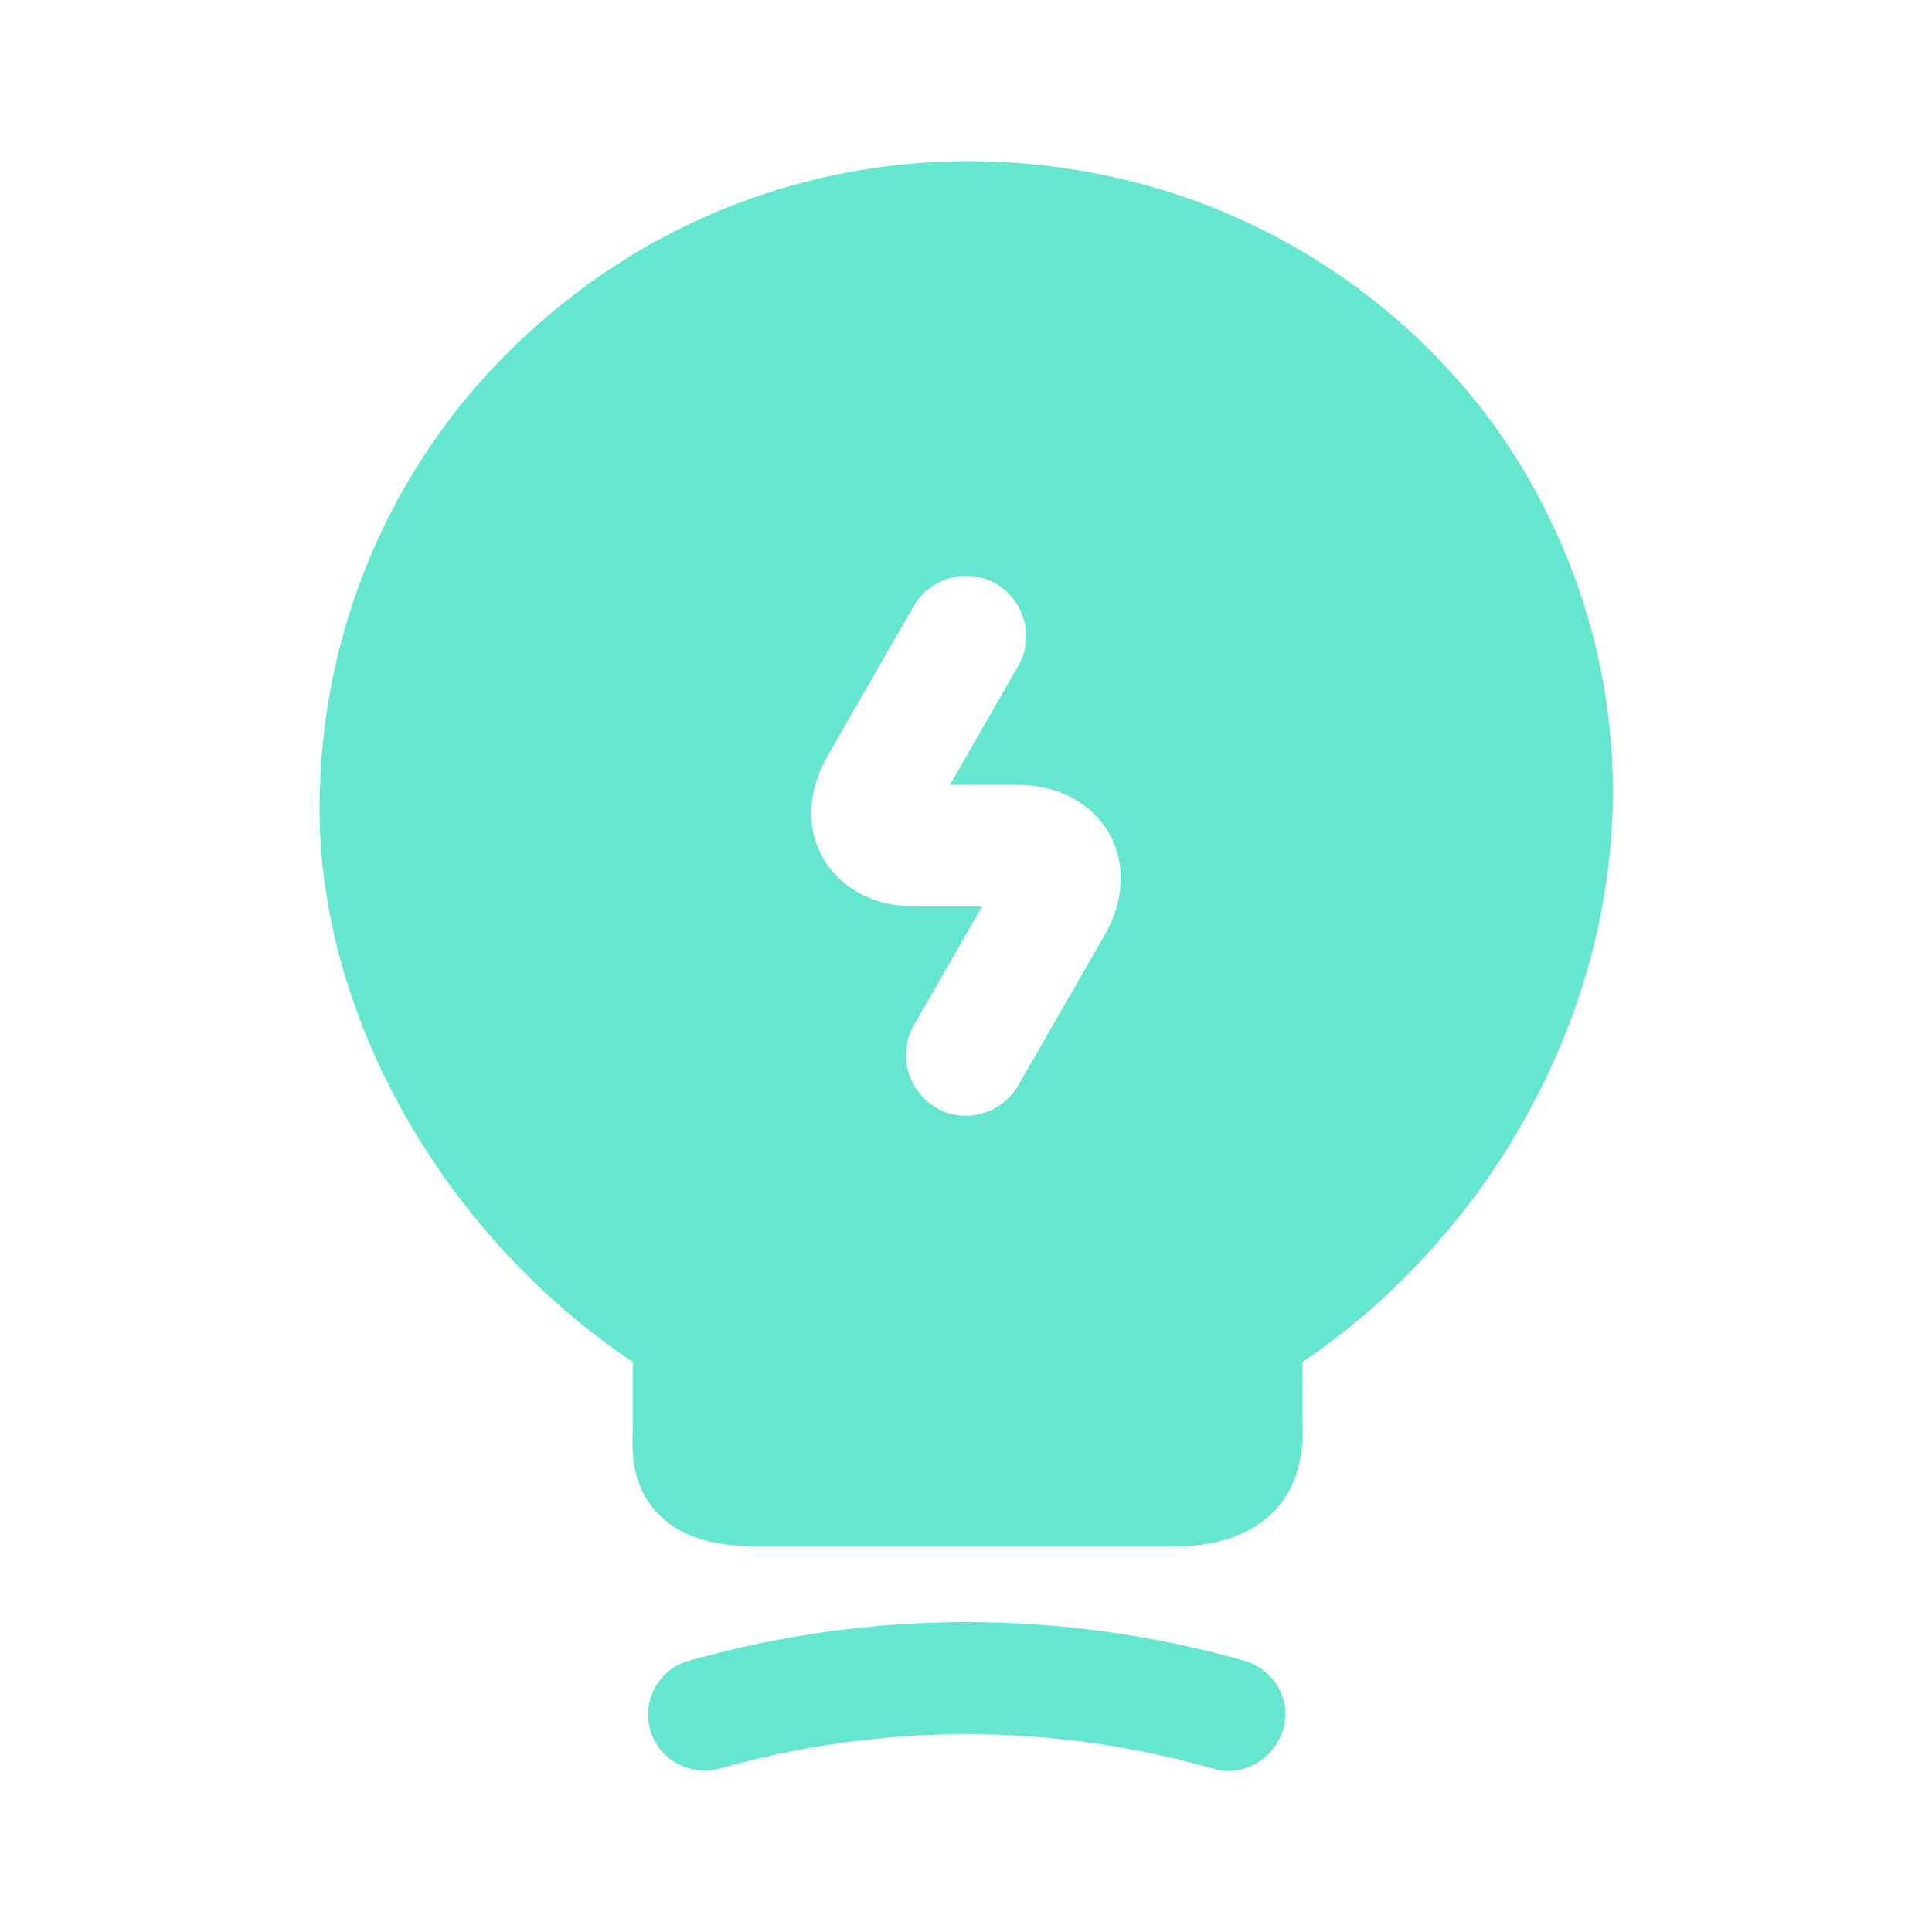<svg xmlns:xlink="http://www.w3.org/1999/xlink" xmlns="http://www.w3.org/2000/svg" width="40" height="40" viewBox="0 0 40 40" fill="none">
<path d="M25.432 36.667C25.332 36.667 25.215 36.65 25.115 36.617C21.765 35.667 18.249 35.667 14.899 36.617C14.282 36.783 13.632 36.433 13.465 35.817C13.282 35.2 13.649 34.55 14.265 34.383C18.032 33.317 21.999 33.317 25.765 34.383C26.382 34.567 26.749 35.2 26.565 35.817C26.399 36.333 25.932 36.667 25.432 36.667Z" fill="#65E6CF"/>
<path d="M32.017 10.6C30.284 7.1 26.934 4.517 23.05 3.667C18.984 2.767 14.817 3.733 11.634 6.3C8.434 8.85 6.617 12.667 6.617 16.75C6.617 21.067 9.201 25.583 13.101 28.2V29.583C13.084 30.05 13.067 30.767 13.634 31.35C14.217 31.95 15.084 32.017 15.767 32.017H24.317C25.217 32.017 25.901 31.767 26.367 31.3C27 30.65 26.984 29.817 26.967 29.367V28.2C32.134 24.717 35.384 17.367 32.017 10.6ZM22.867 19.367L21.084 22.467C20.851 22.867 20.434 23.1 20 23.1C19.784 23.1 19.567 23.05 19.384 22.933C18.784 22.583 18.584 21.817 18.917 21.233L20.334 18.767H18.934C18.101 18.767 17.417 18.4 17.05 17.783C16.684 17.15 16.717 16.383 17.134 15.65L18.917 12.55C19.267 11.95 20.034 11.75 20.617 12.083C21.217 12.433 21.417 13.2 21.084 13.783L19.667 16.25H21.067C21.901 16.25 22.584 16.617 22.951 17.233C23.317 17.867 23.284 18.65 22.867 19.367Z" fill="#65E6CF"/>
</svg>